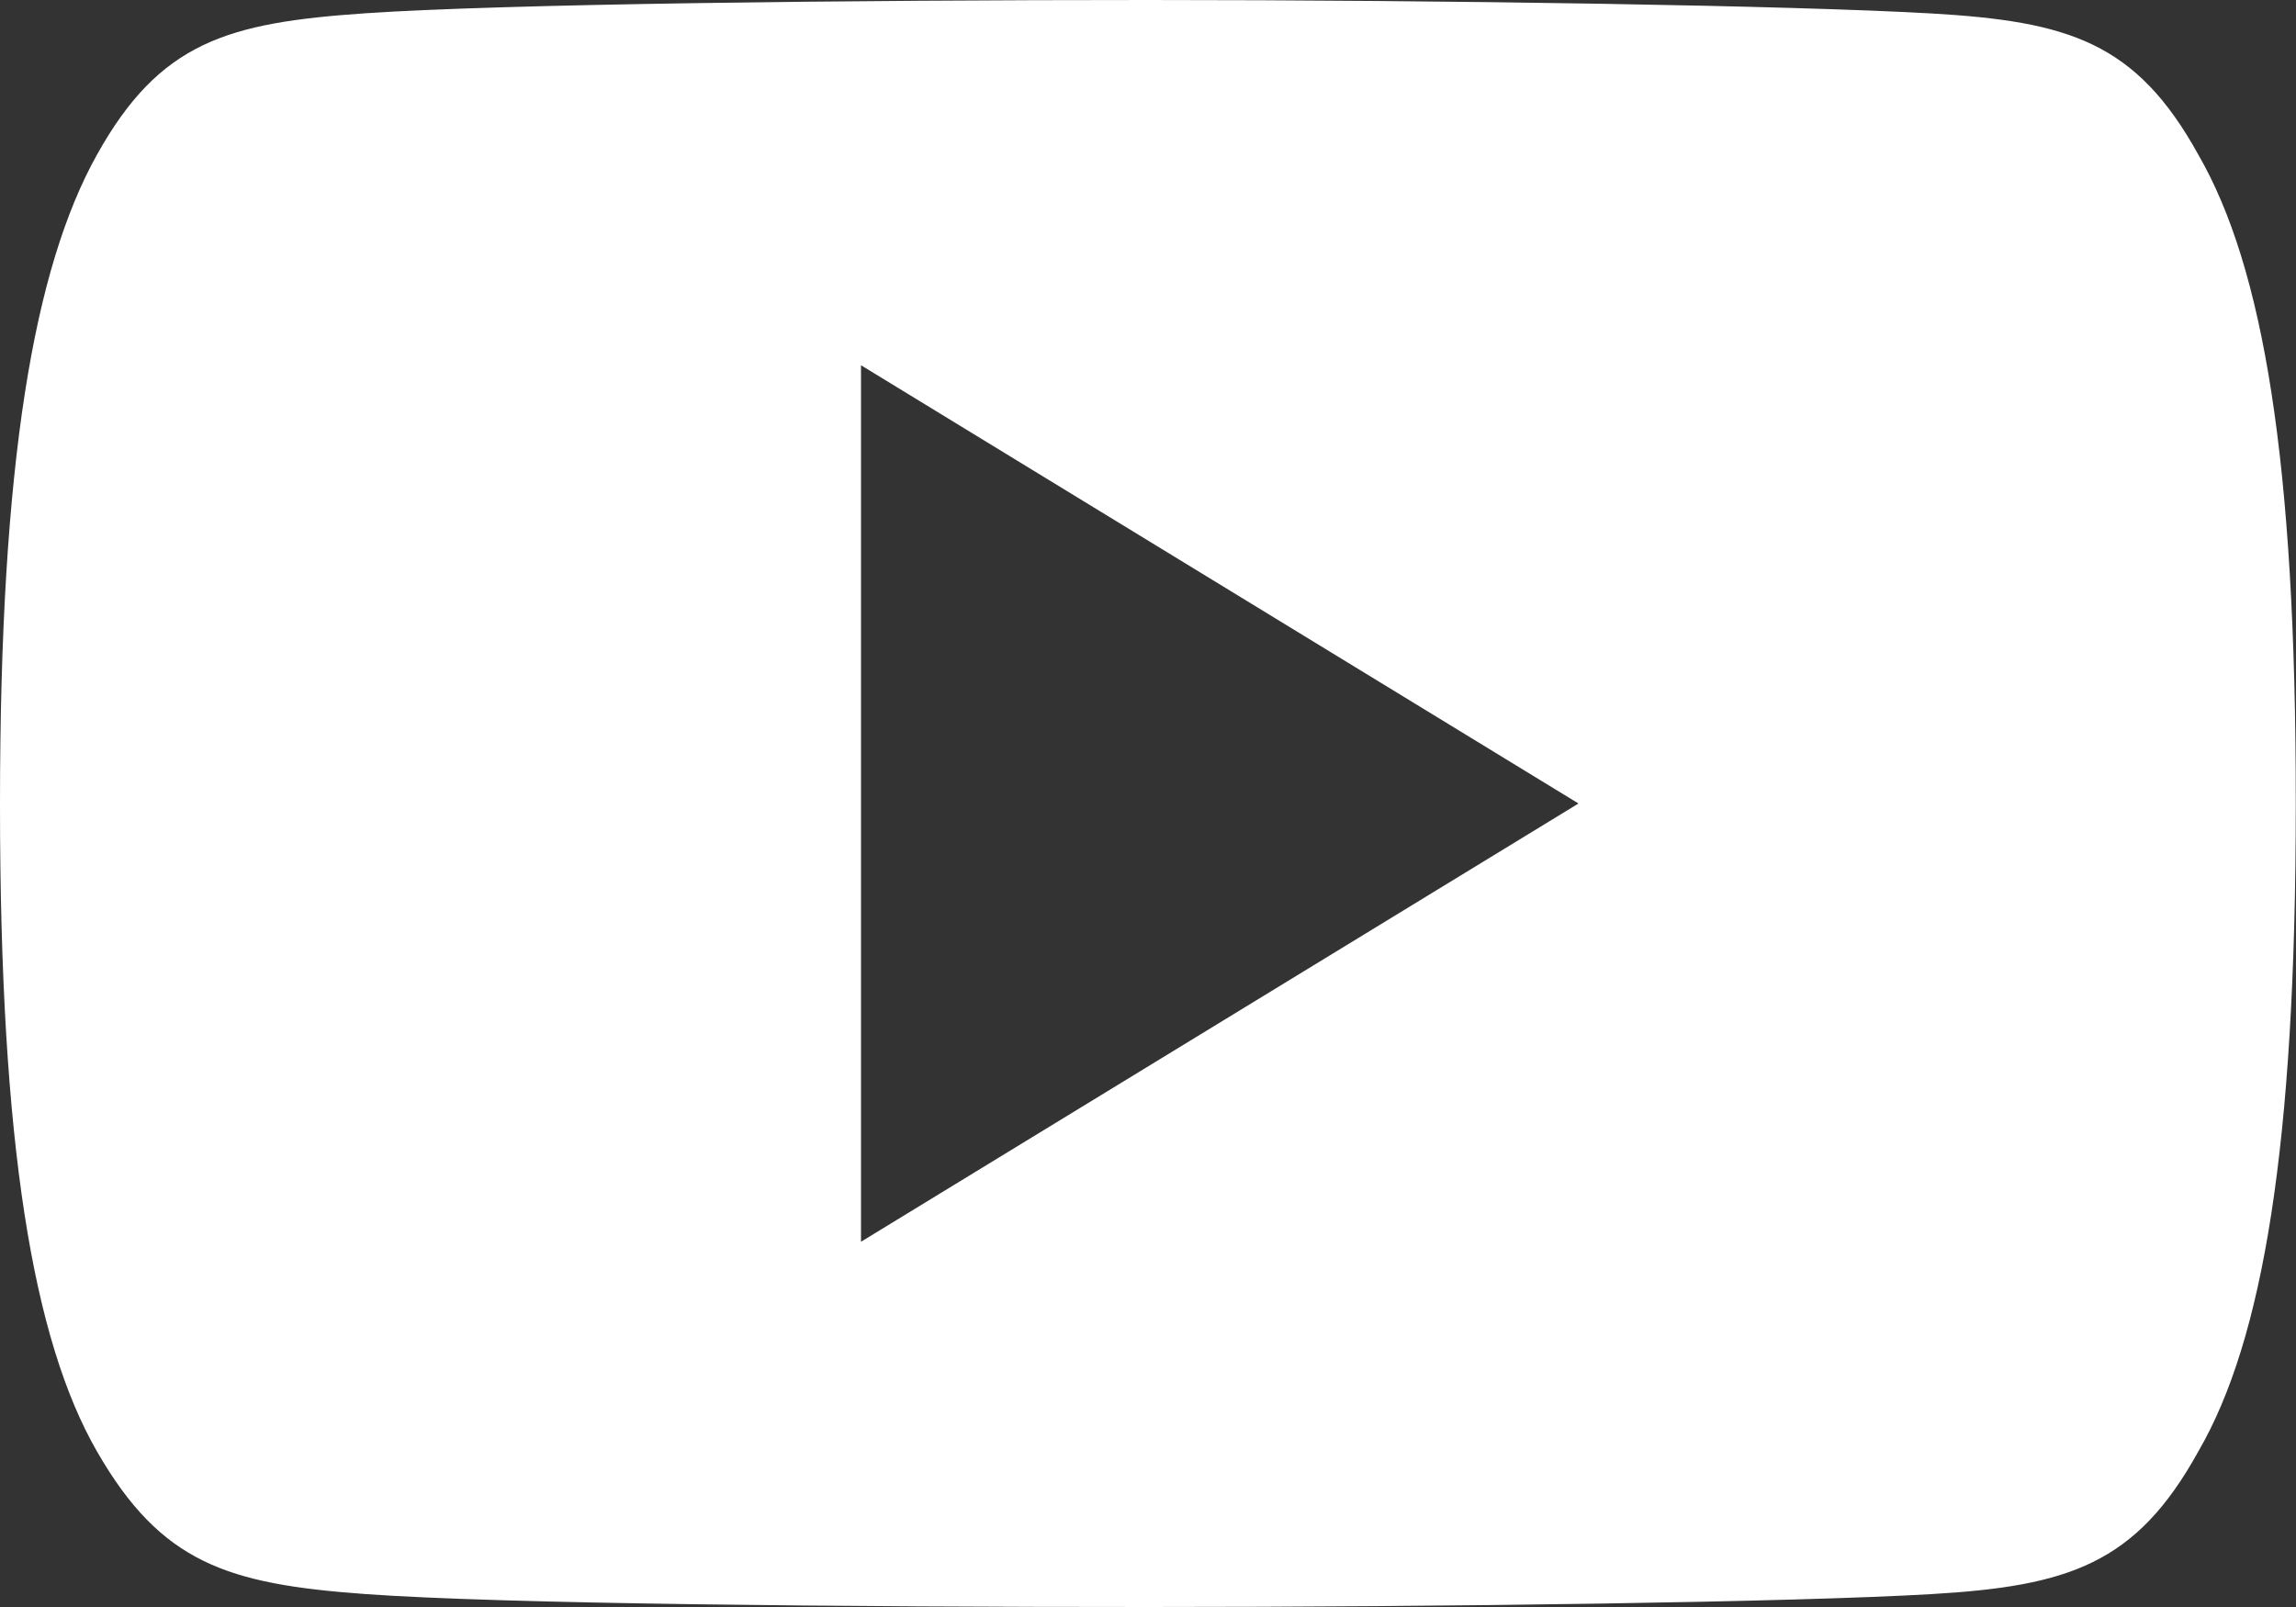 <svg xmlns="http://www.w3.org/2000/svg" viewBox="0 0 20 14"><rect x="0" y="0" width="20" height="14" fill="#333333" stroke="none"/><g data-name="youtube (3)"><g data-name="Group 7"><path data-name="Path 28" d="M19.15 1.349C18.608.366 18.019.186 16.82.117S12.611 0 10 0 4.374.034 3.178.116 1.392.365.844 1.349 0 4.021 0 7v.01c0 2.963.287 4.666.846 5.637s1.136 1.153 2.333 1.24S7.389 14 10 14s5.62-.042 6.819-.112 1.788-.261 2.33-1.243c.564-.971.849-2.674.849-5.637V7c.002-2.979-.283-4.67-.848-5.651zM7.5 10.818V3.182L13.75 7z" fill="#fff"/></g></g></svg>